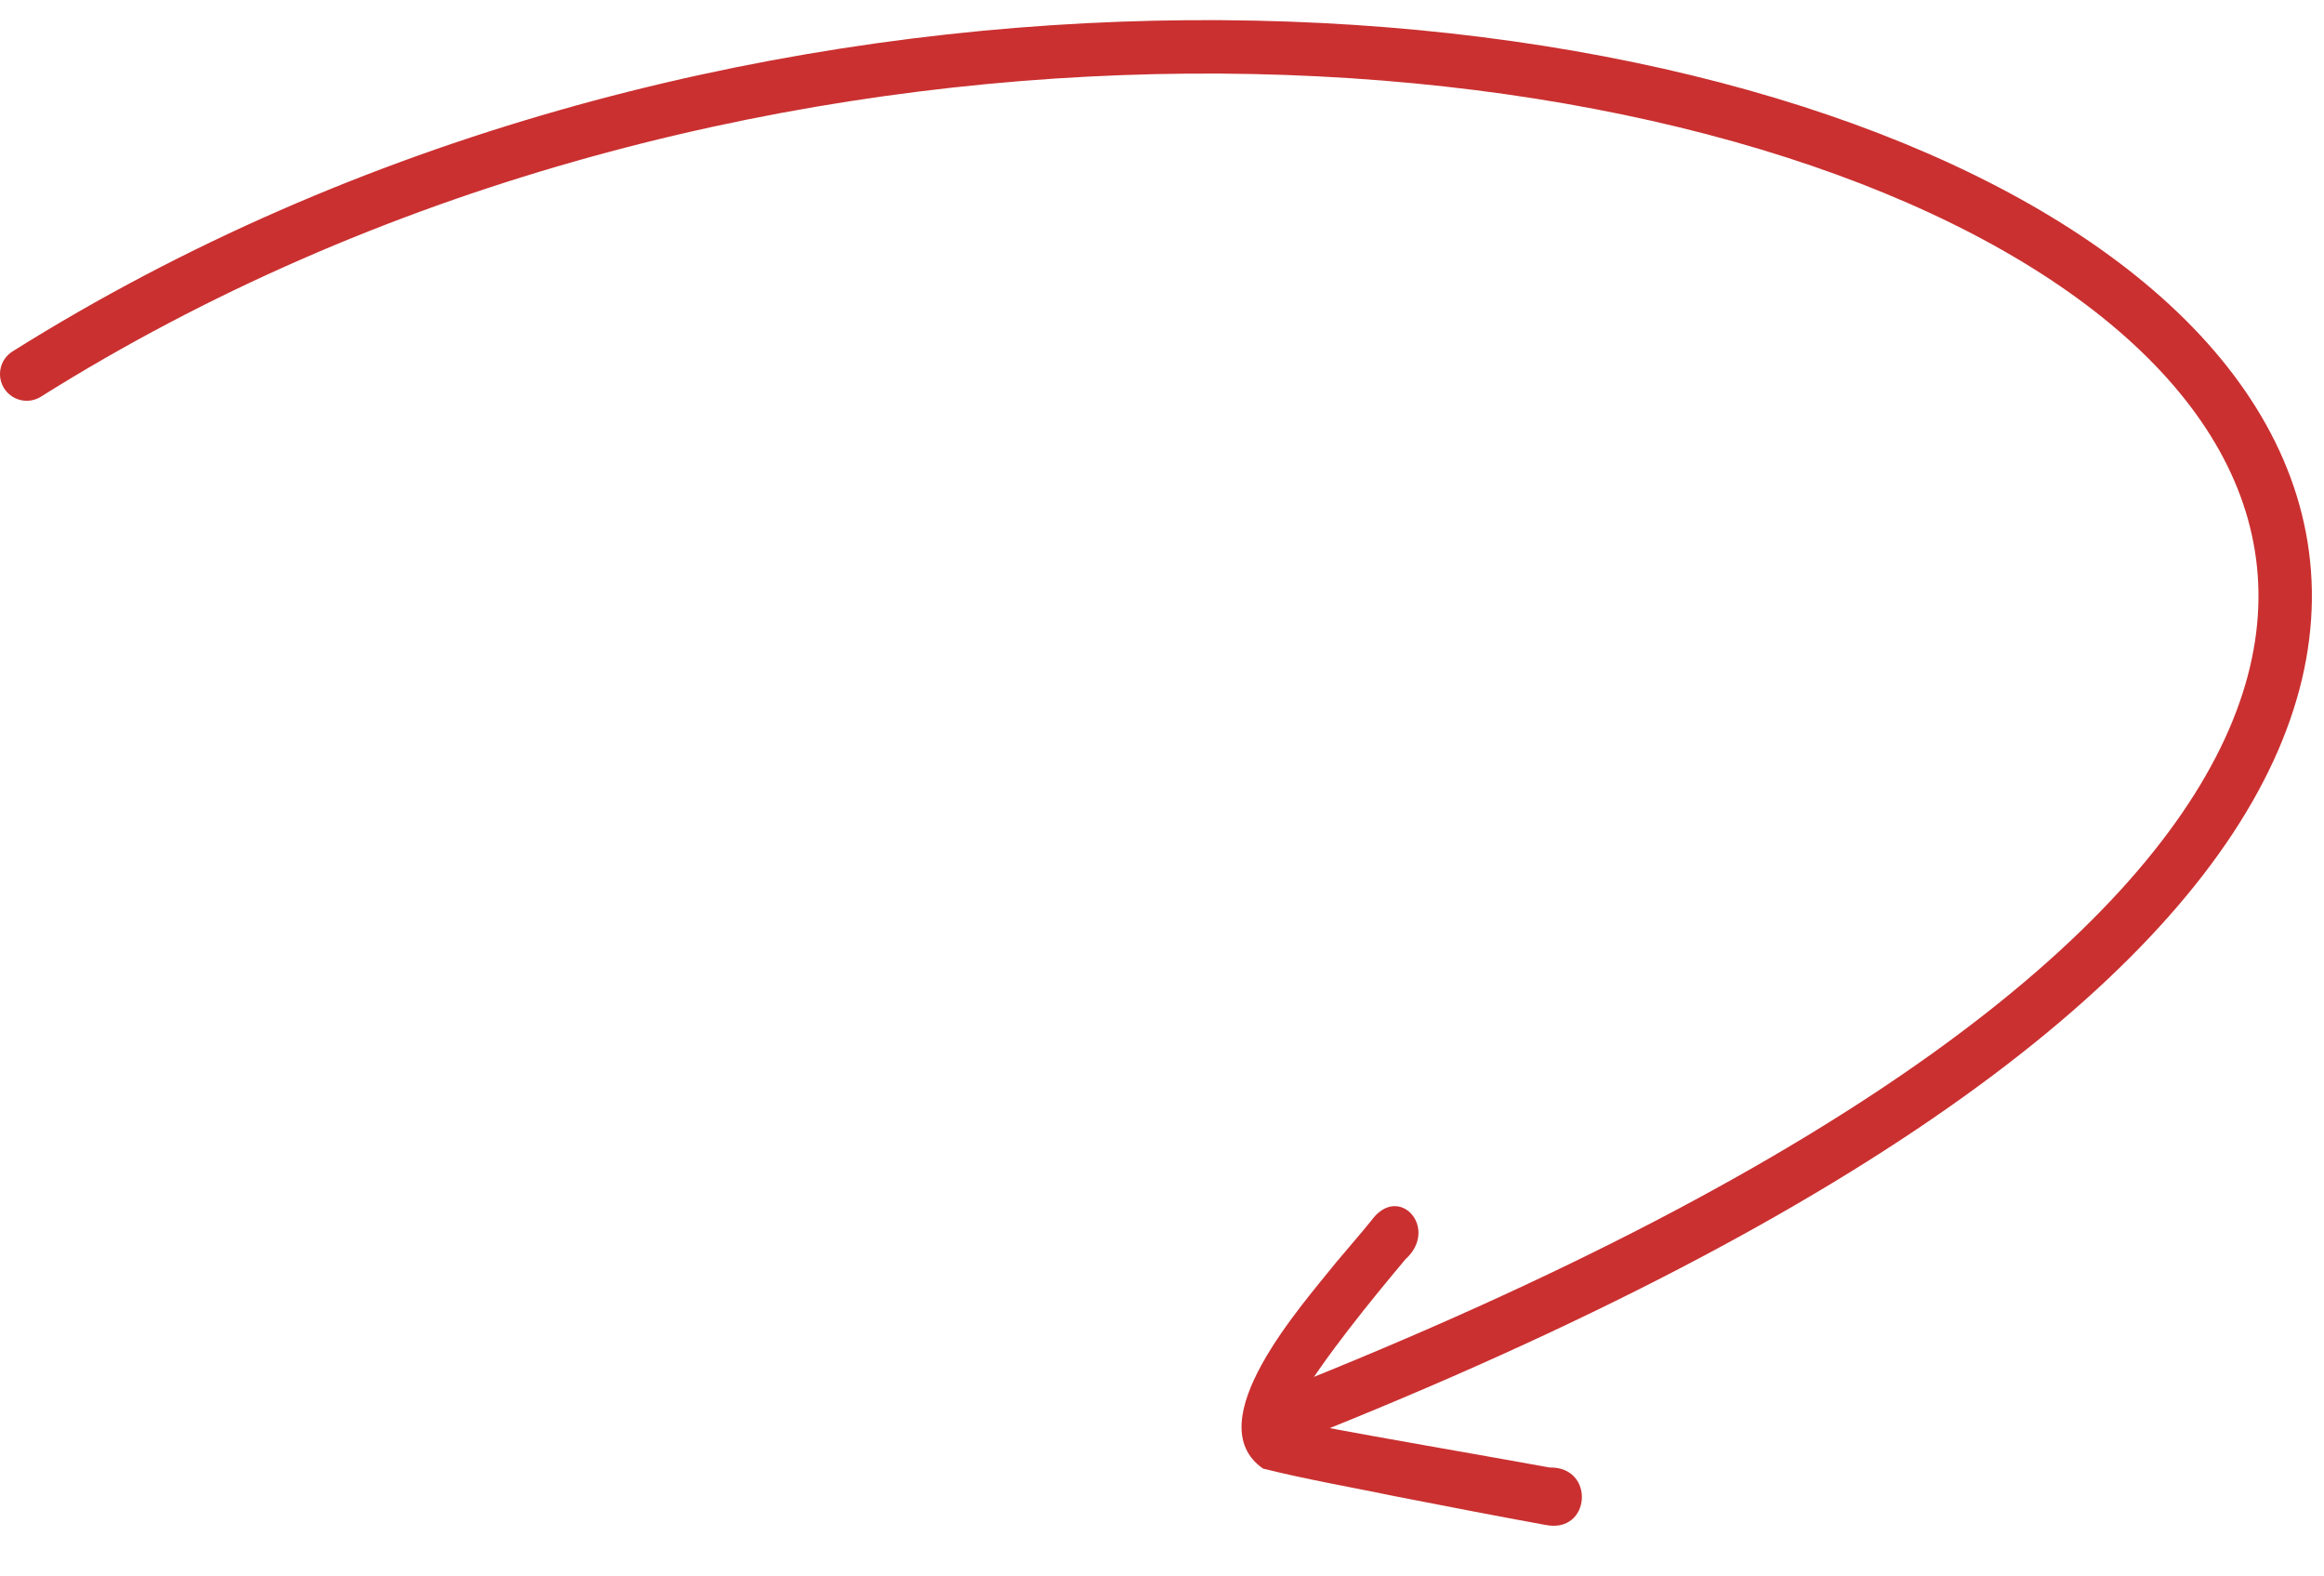 <svg width="87" height="59" viewBox="0 0 87 59" fill="none" xmlns="http://www.w3.org/2000/svg">
<path d="M48.218 53C133.992 19 52 -18 1 14" stroke="#CA3030" stroke-width="2" stroke-linecap="round" stroke-linejoin="round"/>
<path d="M49.29 53.359C51.799 53.838 55.496 54.466 58.009 54.925C59.731 54.886 59.556 57.419 57.856 57.074C56.072 56.751 54.11 56.369 52.326 56.021C50.658 55.676 48.933 55.378 47.282 54.966C44.8 53.233 48.734 48.858 50.03 47.235C50.451 46.731 50.926 46.19 51.339 45.679C52.369 44.26 53.893 45.98 52.612 47.133C51.355 48.634 49.585 50.795 48.571 52.499L49.29 53.359Z" fill="#CA3030"/>
</svg>
